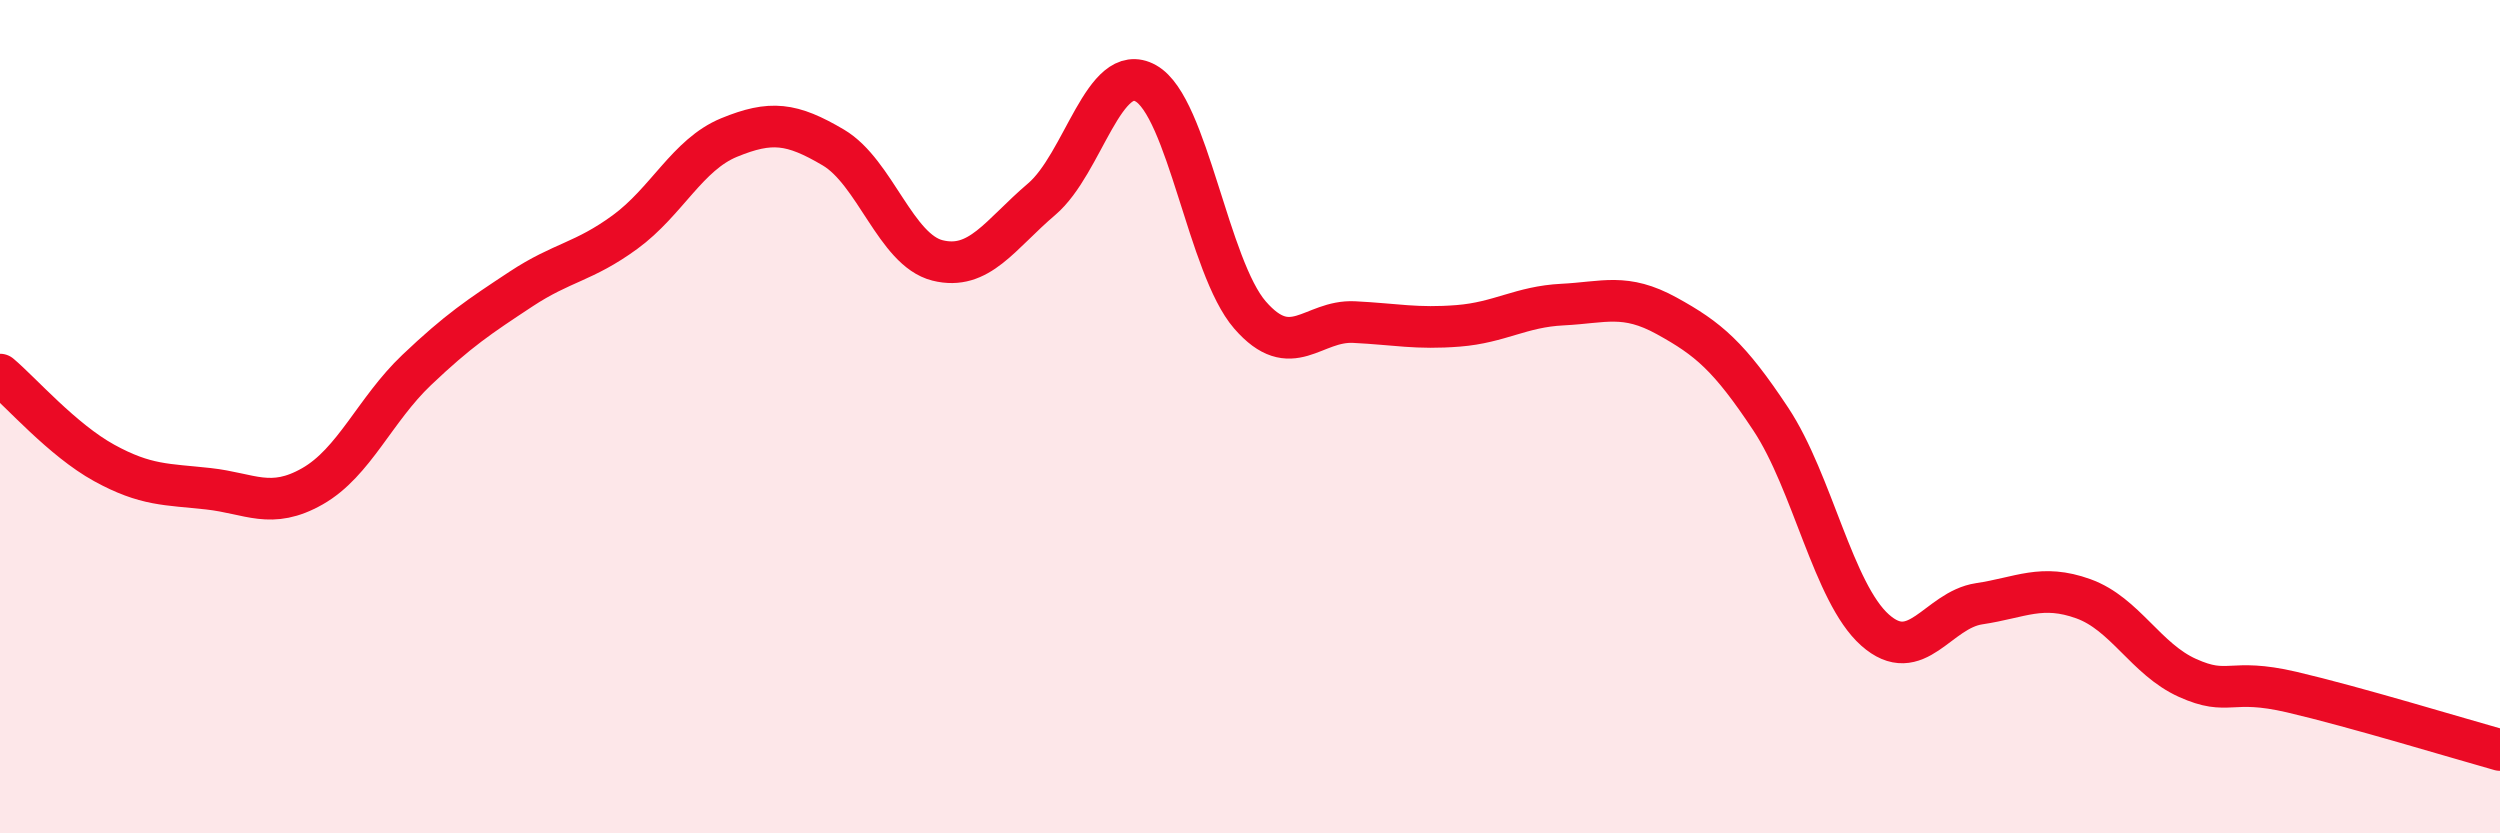 
    <svg width="60" height="20" viewBox="0 0 60 20" xmlns="http://www.w3.org/2000/svg">
      <path
        d="M 0,8.99 C 0.5,9.41 1.5,10.56 2.5,11.11 C 3.5,11.66 4,11.62 5,11.73 C 6,11.84 6.5,12.24 7.5,11.67 C 8.5,11.1 9,9.83 10,8.88 C 11,7.93 11.5,7.6 12.5,6.94 C 13.5,6.28 14,6.3 15,5.57 C 16,4.84 16.5,3.71 17.5,3.3 C 18.5,2.89 19,2.95 20,3.54 C 21,4.13 21.5,6 22.5,6.25 C 23.5,6.5 24,5.63 25,4.78 C 26,3.93 26.5,1.44 27.5,2 C 28.5,2.56 29,6.41 30,7.56 C 31,8.71 31.5,7.68 32.5,7.73 C 33.5,7.78 34,7.9 35,7.82 C 36,7.74 36.5,7.36 37.5,7.31 C 38.5,7.26 39,7.03 40,7.58 C 41,8.13 41.5,8.55 42.5,10.06 C 43.5,11.57 44,14.23 45,15.12 C 46,16.01 46.5,14.64 47.5,14.49 C 48.5,14.34 49,14.01 50,14.37 C 51,14.73 51.5,15.82 52.5,16.27 C 53.5,16.72 53.5,16.26 55,16.61 C 56.5,16.96 59,17.72 60,18L60 20L0 20Z"
        fill="#EB0A25"
        opacity="0.1"
        stroke-linecap="round"
        stroke-linejoin="round"
      />
      <path
        d="M 0,8.99 C 0.5,9.41 1.5,10.56 2.5,11.11 C 3.5,11.66 4,11.62 5,11.73 C 6,11.84 6.5,12.24 7.5,11.67 C 8.5,11.1 9,9.83 10,8.88 C 11,7.93 11.5,7.6 12.5,6.94 C 13.5,6.28 14,6.3 15,5.57 C 16,4.84 16.5,3.71 17.5,3.3 C 18.5,2.89 19,2.95 20,3.54 C 21,4.13 21.5,6 22.5,6.25 C 23.5,6.5 24,5.63 25,4.78 C 26,3.93 26.5,1.44 27.5,2 C 28.5,2.56 29,6.41 30,7.56 C 31,8.71 31.5,7.68 32.5,7.73 C 33.5,7.78 34,7.9 35,7.82 C 36,7.74 36.5,7.36 37.5,7.31 C 38.5,7.26 39,7.03 40,7.58 C 41,8.13 41.5,8.55 42.5,10.06 C 43.5,11.57 44,14.23 45,15.12 C 46,16.01 46.5,14.64 47.5,14.49 C 48.5,14.34 49,14.01 50,14.37 C 51,14.73 51.5,15.82 52.5,16.27 C 53.5,16.72 53.5,16.26 55,16.61 C 56.5,16.96 59,17.72 60,18"
        stroke="#EB0A25"
        stroke-width="1"
        fill="none"
        stroke-linecap="round"
        stroke-linejoin="round"
      />
    </svg>
  